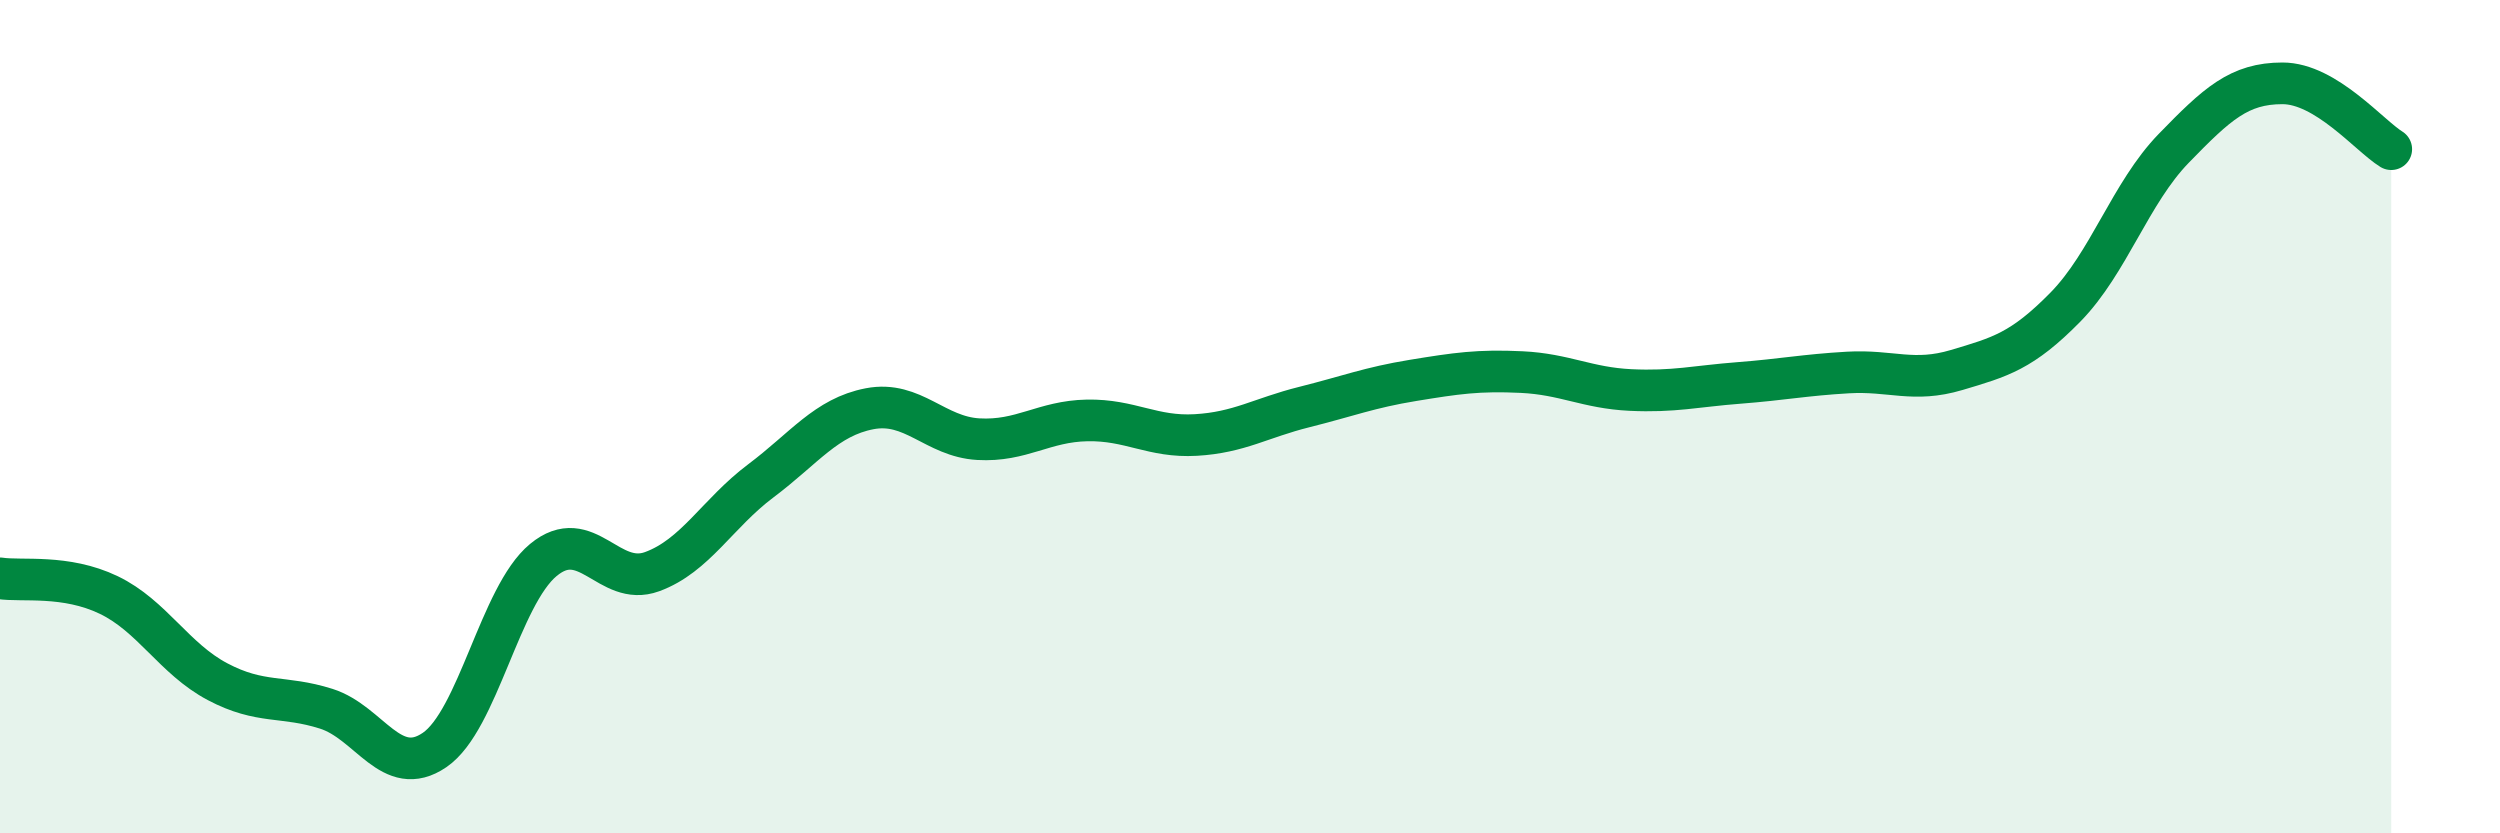 
    <svg width="60" height="20" viewBox="0 0 60 20" xmlns="http://www.w3.org/2000/svg">
      <path
        d="M 0,13.88 C 0.52,13.96 1.57,13.78 2.61,14.28 C 3.65,14.78 4.18,15.81 5.22,16.36 C 6.26,16.91 6.79,16.68 7.83,17.01 C 8.87,17.34 9.39,18.71 10.43,18 C 11.47,17.29 12,14.3 13.04,13.44 C 14.08,12.58 14.61,14.1 15.65,13.72 C 16.69,13.34 17.22,12.32 18.26,11.54 C 19.3,10.76 19.83,10.01 20.87,9.81 C 21.91,9.61 22.44,10.48 23.48,10.54 C 24.52,10.6 25.05,10.11 26.09,10.09 C 27.13,10.07 27.66,10.5 28.7,10.44 C 29.74,10.38 30.26,10.03 31.3,9.77 C 32.34,9.51 32.87,9.3 33.91,9.13 C 34.95,8.96 35.48,8.88 36.52,8.93 C 37.56,8.98 38.09,9.31 39.13,9.36 C 40.17,9.41 40.7,9.27 41.74,9.19 C 42.78,9.11 43.31,9 44.35,8.94 C 45.39,8.88 45.92,9.19 46.96,8.88 C 48,8.57 48.53,8.43 49.57,7.37 C 50.61,6.31 51.13,4.63 52.17,3.56 C 53.21,2.49 53.74,2 54.78,2 C 55.82,2 56.87,3.26 57.39,3.58L57.39 20L0 20Z"
        fill="#008740"
        opacity="0.1"
        stroke-linecap="round"
        stroke-linejoin="round"
      />
      <path
        d="M 0,13.88 C 0.52,13.96 1.57,13.78 2.61,14.28 C 3.65,14.78 4.18,15.81 5.22,16.36 C 6.26,16.91 6.79,16.68 7.83,17.01 C 8.87,17.34 9.39,18.71 10.43,18 C 11.47,17.29 12,14.3 13.04,13.44 C 14.08,12.58 14.61,14.1 15.65,13.72 C 16.69,13.34 17.22,12.32 18.26,11.54 C 19.3,10.76 19.83,10.01 20.87,9.81 C 21.91,9.61 22.44,10.48 23.48,10.54 C 24.52,10.6 25.05,10.11 26.09,10.09 C 27.13,10.07 27.66,10.5 28.7,10.44 C 29.74,10.38 30.26,10.03 31.3,9.77 C 32.34,9.51 32.87,9.3 33.91,9.13 C 34.95,8.96 35.48,8.88 36.52,8.93 C 37.56,8.98 38.09,9.31 39.13,9.36 C 40.17,9.41 40.7,9.27 41.74,9.19 C 42.78,9.11 43.31,9 44.35,8.94 C 45.39,8.88 45.92,9.19 46.96,8.88 C 48,8.57 48.53,8.43 49.57,7.37 C 50.61,6.31 51.13,4.63 52.17,3.56 C 53.21,2.49 53.74,2 54.78,2 C 55.82,2 56.87,3.26 57.39,3.58"
        stroke="#008740"
        stroke-width="1"
        fill="none"
        stroke-linecap="round"
        stroke-linejoin="round"
      />
    </svg>
  